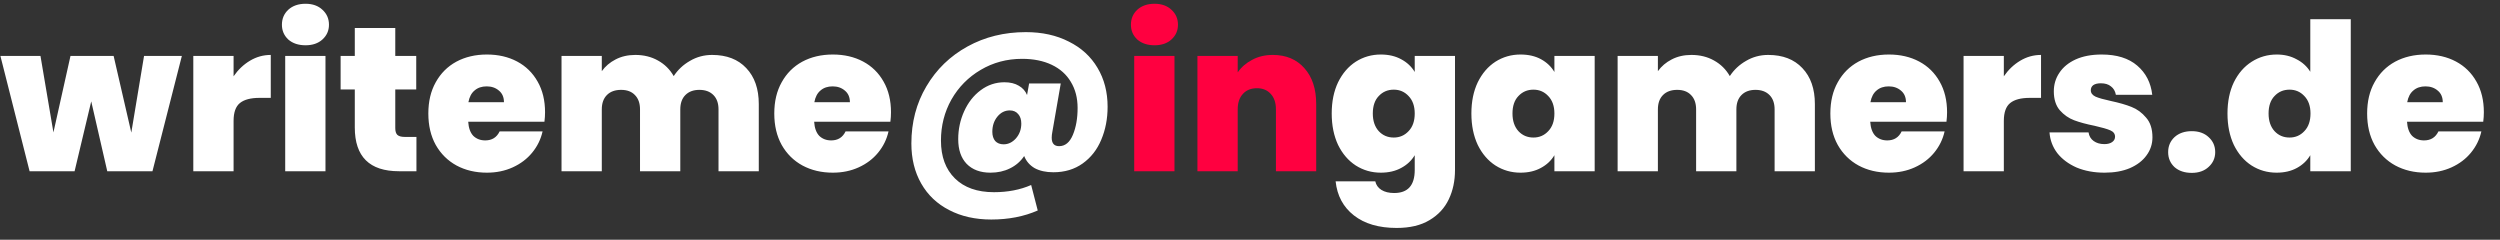 <svg width="146" height="14" viewBox="0 0 146 14" fill="none" xmlns="http://www.w3.org/2000/svg">
<rect x="0" y="0" width="146" height="14" fill="#333333" stroke="none"/>
<path d="M10.62 3.268L8.904 10H6.264L5.328 5.92L4.356 10H1.728L0.024 3.268H2.364L3.12 7.732L4.116 3.268H6.636L7.668 7.744L8.412 3.268H10.62ZM13.641 4.456C13.905 4.072 14.225 3.768 14.601 3.544C14.977 3.32 15.381 3.208 15.813 3.208V5.716H15.153C14.641 5.716 14.261 5.816 14.013 6.016C13.765 6.216 13.641 6.564 13.641 7.06V10H11.289V3.268H13.641V4.456ZM17.844 2.644C17.428 2.644 17.092 2.532 16.836 2.308C16.588 2.076 16.464 1.788 16.464 1.444C16.464 1.092 16.588 0.8 16.836 0.568C17.092 0.336 17.428 0.22 17.844 0.22C18.252 0.22 18.58 0.336 18.828 0.568C19.084 0.8 19.212 1.092 19.212 1.444C19.212 1.788 19.084 2.076 18.828 2.308C18.58 2.532 18.252 2.644 17.844 2.644ZM19.008 3.268V10H16.656V3.268H19.008ZM24.32 7.996V10H23.3C21.58 10 20.72 9.148 20.72 7.444V5.224H19.892V3.268H20.72V1.636H23.084V3.268H24.308V5.224H23.084V7.48C23.084 7.664 23.124 7.796 23.204 7.876C23.292 7.956 23.436 7.996 23.636 7.996H24.32ZM31.831 6.556C31.831 6.74 31.819 6.924 31.795 7.108H27.343C27.367 7.476 27.467 7.752 27.643 7.936C27.827 8.112 28.059 8.2 28.339 8.2C28.731 8.2 29.011 8.024 29.179 7.672H31.687C31.583 8.136 31.379 8.552 31.075 8.92C30.779 9.28 30.403 9.564 29.947 9.772C29.491 9.98 28.987 10.084 28.435 10.084C27.771 10.084 27.179 9.944 26.659 9.664C26.147 9.384 25.743 8.984 25.447 8.464C25.159 7.944 25.015 7.332 25.015 6.628C25.015 5.924 25.159 5.316 25.447 4.804C25.735 4.284 26.135 3.884 26.647 3.604C27.167 3.324 27.763 3.184 28.435 3.184C29.099 3.184 29.687 3.32 30.199 3.592C30.711 3.864 31.111 4.256 31.399 4.768C31.687 5.272 31.831 5.868 31.831 6.556ZM29.431 5.968C29.431 5.68 29.335 5.456 29.143 5.296C28.951 5.128 28.711 5.044 28.423 5.044C28.135 5.044 27.899 5.124 27.715 5.284C27.531 5.436 27.411 5.664 27.355 5.968H29.431ZM41.589 3.208C42.437 3.208 43.101 3.464 43.581 3.976C44.069 4.488 44.313 5.188 44.313 6.076V10H41.961V6.388C41.961 6.028 41.861 5.748 41.661 5.548C41.461 5.348 41.189 5.248 40.845 5.248C40.501 5.248 40.229 5.348 40.029 5.548C39.829 5.748 39.729 6.028 39.729 6.388V10H37.377V6.388C37.377 6.028 37.277 5.748 37.077 5.548C36.885 5.348 36.617 5.248 36.273 5.248C35.921 5.248 35.645 5.348 35.445 5.548C35.245 5.748 35.145 6.028 35.145 6.388V10H32.793V3.268H35.145V4.156C35.353 3.868 35.621 3.64 35.949 3.472C36.285 3.296 36.669 3.208 37.101 3.208C37.597 3.208 38.037 3.316 38.421 3.532C38.813 3.748 39.121 4.052 39.345 4.444C39.585 4.076 39.901 3.78 40.293 3.556C40.685 3.324 41.117 3.208 41.589 3.208ZM52.034 6.556C52.034 6.74 52.022 6.924 51.998 7.108H47.546C47.57 7.476 47.67 7.752 47.846 7.936C48.03 8.112 48.262 8.2 48.542 8.2C48.934 8.2 49.214 8.024 49.382 7.672H51.89C51.786 8.136 51.582 8.552 51.278 8.92C50.982 9.28 50.606 9.564 50.15 9.772C49.694 9.98 49.19 10.084 48.638 10.084C47.974 10.084 47.382 9.944 46.862 9.664C46.35 9.384 45.946 8.984 45.65 8.464C45.362 7.944 45.218 7.332 45.218 6.628C45.218 5.924 45.362 5.316 45.65 4.804C45.938 4.284 46.338 3.884 46.85 3.604C47.37 3.324 47.966 3.184 48.638 3.184C49.302 3.184 49.89 3.32 50.402 3.592C50.914 3.864 51.314 4.256 51.602 4.768C51.89 5.272 52.034 5.868 52.034 6.556ZM49.634 5.968C49.634 5.68 49.538 5.456 49.346 5.296C49.154 5.128 48.914 5.044 48.626 5.044C48.338 5.044 48.102 5.124 47.918 5.284C47.734 5.436 47.614 5.664 47.558 5.968H49.634ZM59.908 1.876C60.86 1.876 61.696 2.06 62.416 2.428C63.144 2.788 63.704 3.3 64.096 3.964C64.488 4.62 64.684 5.376 64.684 6.232C64.684 6.936 64.56 7.58 64.312 8.164C64.072 8.74 63.712 9.2 63.232 9.544C62.752 9.888 62.18 10.06 61.516 10.06C61.084 10.06 60.72 9.98 60.424 9.82C60.136 9.652 59.932 9.416 59.812 9.112C59.604 9.424 59.328 9.664 58.984 9.832C58.648 10 58.268 10.084 57.844 10.084C57.252 10.084 56.788 9.912 56.452 9.568C56.124 9.224 55.96 8.744 55.96 8.128C55.96 7.552 56.076 7.008 56.308 6.496C56.54 5.984 56.86 5.576 57.268 5.272C57.684 4.96 58.148 4.804 58.66 4.804C58.996 4.804 59.276 4.872 59.5 5.008C59.724 5.136 59.884 5.316 59.98 5.548L60.1 4.876H61.948L61.456 7.708C61.432 7.828 61.42 7.94 61.42 8.044C61.42 8.372 61.564 8.536 61.852 8.536C62.204 8.536 62.472 8.316 62.656 7.876C62.84 7.436 62.932 6.912 62.932 6.304C62.932 5.72 62.8 5.212 62.536 4.78C62.28 4.348 61.908 4.016 61.42 3.784C60.932 3.552 60.356 3.436 59.692 3.436C58.804 3.436 57.996 3.652 57.268 4.084C56.548 4.508 55.98 5.084 55.564 5.812C55.156 6.54 54.952 7.34 54.952 8.212C54.952 9.148 55.224 9.884 55.768 10.42C56.312 10.956 57.072 11.224 58.048 11.224C58.856 11.224 59.58 11.084 60.22 10.804L60.604 12.292C59.804 12.644 58.9 12.82 57.892 12.82C56.956 12.82 56.136 12.636 55.432 12.268C54.728 11.908 54.184 11.392 53.8 10.72C53.416 10.048 53.224 9.268 53.224 8.38C53.224 7.14 53.516 6.028 54.1 5.044C54.684 4.052 55.484 3.276 56.5 2.716C57.516 2.156 58.652 1.876 59.908 1.876ZM58.612 8.428C58.884 8.428 59.124 8.312 59.332 8.08C59.54 7.84 59.644 7.552 59.644 7.216C59.644 6.984 59.584 6.8 59.464 6.664C59.344 6.52 59.18 6.448 58.972 6.448C58.684 6.448 58.44 6.572 58.24 6.82C58.048 7.06 57.952 7.352 57.952 7.696C57.952 7.92 58.008 8.1 58.12 8.236C58.24 8.364 58.404 8.428 58.612 8.428ZM80.64 3.184C81.096 3.184 81.492 3.276 81.828 3.46C82.172 3.644 82.436 3.892 82.62 4.204V3.268H84.972V9.928C84.972 10.56 84.852 11.128 84.612 11.632C84.372 12.144 83.996 12.552 83.484 12.856C82.98 13.16 82.34 13.312 81.564 13.312C80.524 13.312 79.692 13.068 79.068 12.58C78.444 12.092 78.088 11.428 78 10.588H80.316C80.364 10.804 80.484 10.972 80.676 11.092C80.868 11.212 81.116 11.272 81.42 11.272C82.22 11.272 82.62 10.824 82.62 9.928V9.064C82.436 9.376 82.172 9.624 81.828 9.808C81.492 9.992 81.096 10.084 80.64 10.084C80.104 10.084 79.616 9.944 79.176 9.664C78.744 9.384 78.4 8.984 78.144 8.464C77.896 7.936 77.772 7.324 77.772 6.628C77.772 5.932 77.896 5.324 78.144 4.804C78.4 4.284 78.744 3.884 79.176 3.604C79.616 3.324 80.104 3.184 80.64 3.184ZM82.62 6.628C82.62 6.196 82.5 5.856 82.26 5.608C82.028 5.36 81.74 5.236 81.396 5.236C81.044 5.236 80.752 5.36 80.52 5.608C80.288 5.848 80.172 6.188 80.172 6.628C80.172 7.06 80.288 7.404 80.52 7.66C80.752 7.908 81.044 8.032 81.396 8.032C81.74 8.032 82.028 7.908 82.26 7.66C82.5 7.412 82.62 7.068 82.62 6.628ZM85.929 6.628C85.929 5.932 86.053 5.324 86.301 4.804C86.557 4.284 86.901 3.884 87.333 3.604C87.773 3.324 88.261 3.184 88.797 3.184C89.261 3.184 89.661 3.276 89.997 3.46C90.333 3.644 90.593 3.892 90.777 4.204V3.268H93.129V10H90.777V9.064C90.593 9.376 90.329 9.624 89.985 9.808C89.649 9.992 89.253 10.084 88.797 10.084C88.261 10.084 87.773 9.944 87.333 9.664C86.901 9.384 86.557 8.984 86.301 8.464C86.053 7.936 85.929 7.324 85.929 6.628ZM90.777 6.628C90.777 6.196 90.657 5.856 90.417 5.608C90.185 5.36 89.897 5.236 89.553 5.236C89.201 5.236 88.909 5.36 88.677 5.608C88.445 5.848 88.329 6.188 88.329 6.628C88.329 7.06 88.445 7.404 88.677 7.66C88.909 7.908 89.201 8.032 89.553 8.032C89.897 8.032 90.185 7.908 90.417 7.66C90.657 7.412 90.777 7.068 90.777 6.628ZM103.265 3.208C104.113 3.208 104.777 3.464 105.257 3.976C105.745 4.488 105.989 5.188 105.989 6.076V10H103.637V6.388C103.637 6.028 103.537 5.748 103.337 5.548C103.137 5.348 102.865 5.248 102.521 5.248C102.177 5.248 101.905 5.348 101.705 5.548C101.505 5.748 101.405 6.028 101.405 6.388V10H99.053V6.388C99.053 6.028 98.953 5.748 98.753 5.548C98.561 5.348 98.293 5.248 97.949 5.248C97.597 5.248 97.321 5.348 97.121 5.548C96.921 5.748 96.821 6.028 96.821 6.388V10H94.469V3.268H96.821V4.156C97.029 3.868 97.297 3.64 97.625 3.472C97.961 3.296 98.345 3.208 98.777 3.208C99.273 3.208 99.713 3.316 100.097 3.532C100.489 3.748 100.797 4.052 101.021 4.444C101.261 4.076 101.577 3.78 101.969 3.556C102.361 3.324 102.793 3.208 103.265 3.208ZM113.709 6.556C113.709 6.74 113.697 6.924 113.673 7.108H109.221C109.245 7.476 109.345 7.752 109.521 7.936C109.705 8.112 109.937 8.2 110.217 8.2C110.609 8.2 110.889 8.024 111.057 7.672H113.565C113.461 8.136 113.257 8.552 112.953 8.92C112.657 9.28 112.281 9.564 111.825 9.772C111.369 9.98 110.865 10.084 110.313 10.084C109.649 10.084 109.057 9.944 108.537 9.664C108.025 9.384 107.621 8.984 107.325 8.464C107.037 7.944 106.893 7.332 106.893 6.628C106.893 5.924 107.037 5.316 107.325 4.804C107.613 4.284 108.013 3.884 108.525 3.604C109.045 3.324 109.641 3.184 110.313 3.184C110.977 3.184 111.565 3.32 112.077 3.592C112.589 3.864 112.989 4.256 113.277 4.768C113.565 5.272 113.709 5.868 113.709 6.556ZM111.309 5.968C111.309 5.68 111.213 5.456 111.021 5.296C110.829 5.128 110.589 5.044 110.301 5.044C110.013 5.044 109.777 5.124 109.593 5.284C109.409 5.436 109.289 5.664 109.233 5.968H111.309ZM117.024 4.456C117.288 4.072 117.608 3.768 117.984 3.544C118.36 3.32 118.764 3.208 119.196 3.208V5.716H118.536C118.024 5.716 117.644 5.816 117.396 6.016C117.148 6.216 117.024 6.564 117.024 7.06V10H114.672V3.268H117.024V4.456ZM122.907 10.084C122.299 10.084 121.755 9.984 121.275 9.784C120.803 9.576 120.427 9.296 120.147 8.944C119.875 8.584 119.723 8.18 119.691 7.732H121.971C122.003 7.948 122.103 8.116 122.271 8.236C122.439 8.356 122.647 8.416 122.895 8.416C123.087 8.416 123.239 8.376 123.351 8.296C123.463 8.216 123.519 8.112 123.519 7.984C123.519 7.816 123.427 7.692 123.243 7.612C123.059 7.532 122.755 7.444 122.331 7.348C121.851 7.252 121.451 7.144 121.131 7.024C120.811 6.904 120.531 6.708 120.291 6.436C120.059 6.164 119.943 5.796 119.943 5.332C119.943 4.932 120.051 4.572 120.267 4.252C120.483 3.924 120.799 3.664 121.215 3.472C121.639 3.28 122.147 3.184 122.739 3.184C123.619 3.184 124.311 3.4 124.815 3.832C125.319 4.264 125.611 4.832 125.691 5.536H123.567C123.527 5.32 123.431 5.156 123.279 5.044C123.135 4.924 122.939 4.864 122.691 4.864C122.499 4.864 122.351 4.9 122.247 4.972C122.151 5.044 122.103 5.144 122.103 5.272C122.103 5.432 122.195 5.556 122.379 5.644C122.563 5.724 122.859 5.808 123.267 5.896C123.755 6 124.159 6.116 124.479 6.244C124.807 6.372 125.091 6.58 125.331 6.868C125.579 7.148 125.703 7.532 125.703 8.02C125.703 8.412 125.587 8.764 125.355 9.076C125.131 9.388 124.807 9.636 124.383 9.82C123.967 9.996 123.475 10.084 122.907 10.084ZM128 10.096C127.584 10.096 127.248 9.984 126.992 9.76C126.744 9.528 126.62 9.236 126.62 8.884C126.62 8.532 126.744 8.24 126.992 8.008C127.248 7.776 127.584 7.66 128 7.66C128.408 7.66 128.736 7.776 128.984 8.008C129.24 8.24 129.368 8.532 129.368 8.884C129.368 9.228 129.24 9.516 128.984 9.748C128.736 9.98 128.408 10.096 128 10.096ZM130.085 6.628C130.085 5.932 130.209 5.324 130.457 4.804C130.713 4.284 131.061 3.884 131.501 3.604C131.941 3.324 132.429 3.184 132.965 3.184C133.397 3.184 133.781 3.276 134.117 3.46C134.461 3.636 134.729 3.88 134.921 4.192V1.12H137.285V10H134.921V9.064C134.737 9.376 134.477 9.624 134.141 9.808C133.805 9.992 133.409 10.084 132.953 10.084C132.417 10.084 131.929 9.944 131.489 9.664C131.057 9.384 130.713 8.984 130.457 8.464C130.209 7.936 130.085 7.324 130.085 6.628ZM134.933 6.628C134.933 6.196 134.813 5.856 134.573 5.608C134.341 5.36 134.053 5.236 133.709 5.236C133.357 5.236 133.065 5.36 132.833 5.608C132.601 5.848 132.485 6.188 132.485 6.628C132.485 7.06 132.601 7.404 132.833 7.66C133.065 7.908 133.357 8.032 133.709 8.032C134.053 8.032 134.341 7.908 134.573 7.66C134.813 7.412 134.933 7.068 134.933 6.628ZM145.057 6.556C145.057 6.74 145.045 6.924 145.021 7.108H140.569C140.593 7.476 140.693 7.752 140.869 7.936C141.053 8.112 141.285 8.2 141.565 8.2C141.957 8.2 142.237 8.024 142.405 7.672H144.913C144.809 8.136 144.605 8.552 144.301 8.92C144.005 9.28 143.629 9.564 143.173 9.772C142.717 9.98 142.213 10.084 141.661 10.084C140.997 10.084 140.405 9.944 139.885 9.664C139.373 9.384 138.969 8.984 138.673 8.464C138.385 7.944 138.241 7.332 138.241 6.628C138.241 5.924 138.385 5.316 138.673 4.804C138.961 4.284 139.361 3.884 139.873 3.604C140.393 3.324 140.989 3.184 141.661 3.184C142.325 3.184 142.913 3.32 143.425 3.592C143.937 3.864 144.337 4.256 144.625 4.768C144.913 5.272 145.057 5.868 145.057 6.556ZM142.657 5.968C142.657 5.68 142.561 5.456 142.369 5.296C142.177 5.128 141.937 5.044 141.649 5.044C141.361 5.044 141.125 5.124 140.941 5.284C140.757 5.436 140.637 5.664 140.581 5.968H142.657Z" fill="white"/>
<path d="M67.426 2.644C67.01 2.644 66.674 2.532 66.418 2.308C66.17 2.076 66.046 1.788 66.046 1.444C66.046 1.092 66.17 0.8 66.418 0.568C66.674 0.336 67.01 0.22 67.426 0.22C67.834 0.22 68.162 0.336 68.41 0.568C68.666 0.8 68.794 1.092 68.794 1.444C68.794 1.788 68.666 2.076 68.41 2.308C68.162 2.532 67.834 2.644 67.426 2.644ZM68.59 3.268V10H66.238V3.268H68.59ZM74.334 3.208C75.11 3.208 75.726 3.468 76.182 3.988C76.638 4.5 76.866 5.196 76.866 6.076V10H74.514V6.388C74.514 6.004 74.414 5.704 74.214 5.488C74.014 5.264 73.746 5.152 73.41 5.152C73.058 5.152 72.782 5.264 72.582 5.488C72.382 5.704 72.282 6.004 72.282 6.388V10H69.93V3.268H72.282V4.228C72.49 3.924 72.77 3.68 73.122 3.496C73.474 3.304 73.878 3.208 74.334 3.208Z" fill="#FF0040"/>
</svg>
